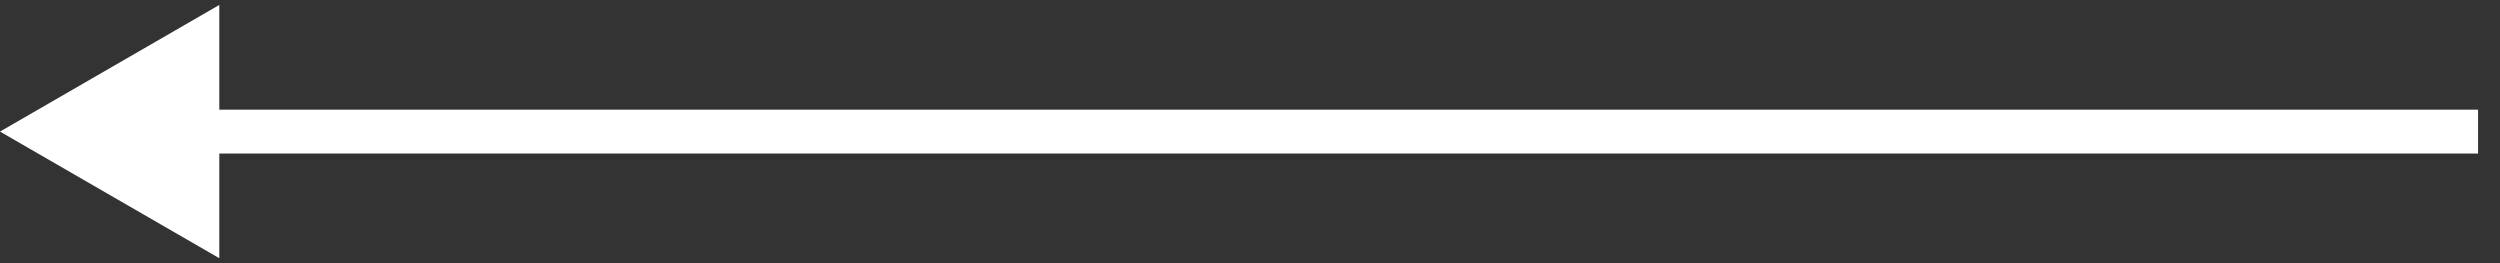 <svg width="57" height="6" viewBox="0 0 57 6" fill="none" xmlns="http://www.w3.org/2000/svg">
<rect x="0" y="0" width="57" height="6" fill="#333333" stroke="none"/>
<path d="M0 3L5 5.887V0.113L0 3ZM56.5 2.5H4.5V3.5H56.5V2.5Z" fill="white"/>
</svg>

